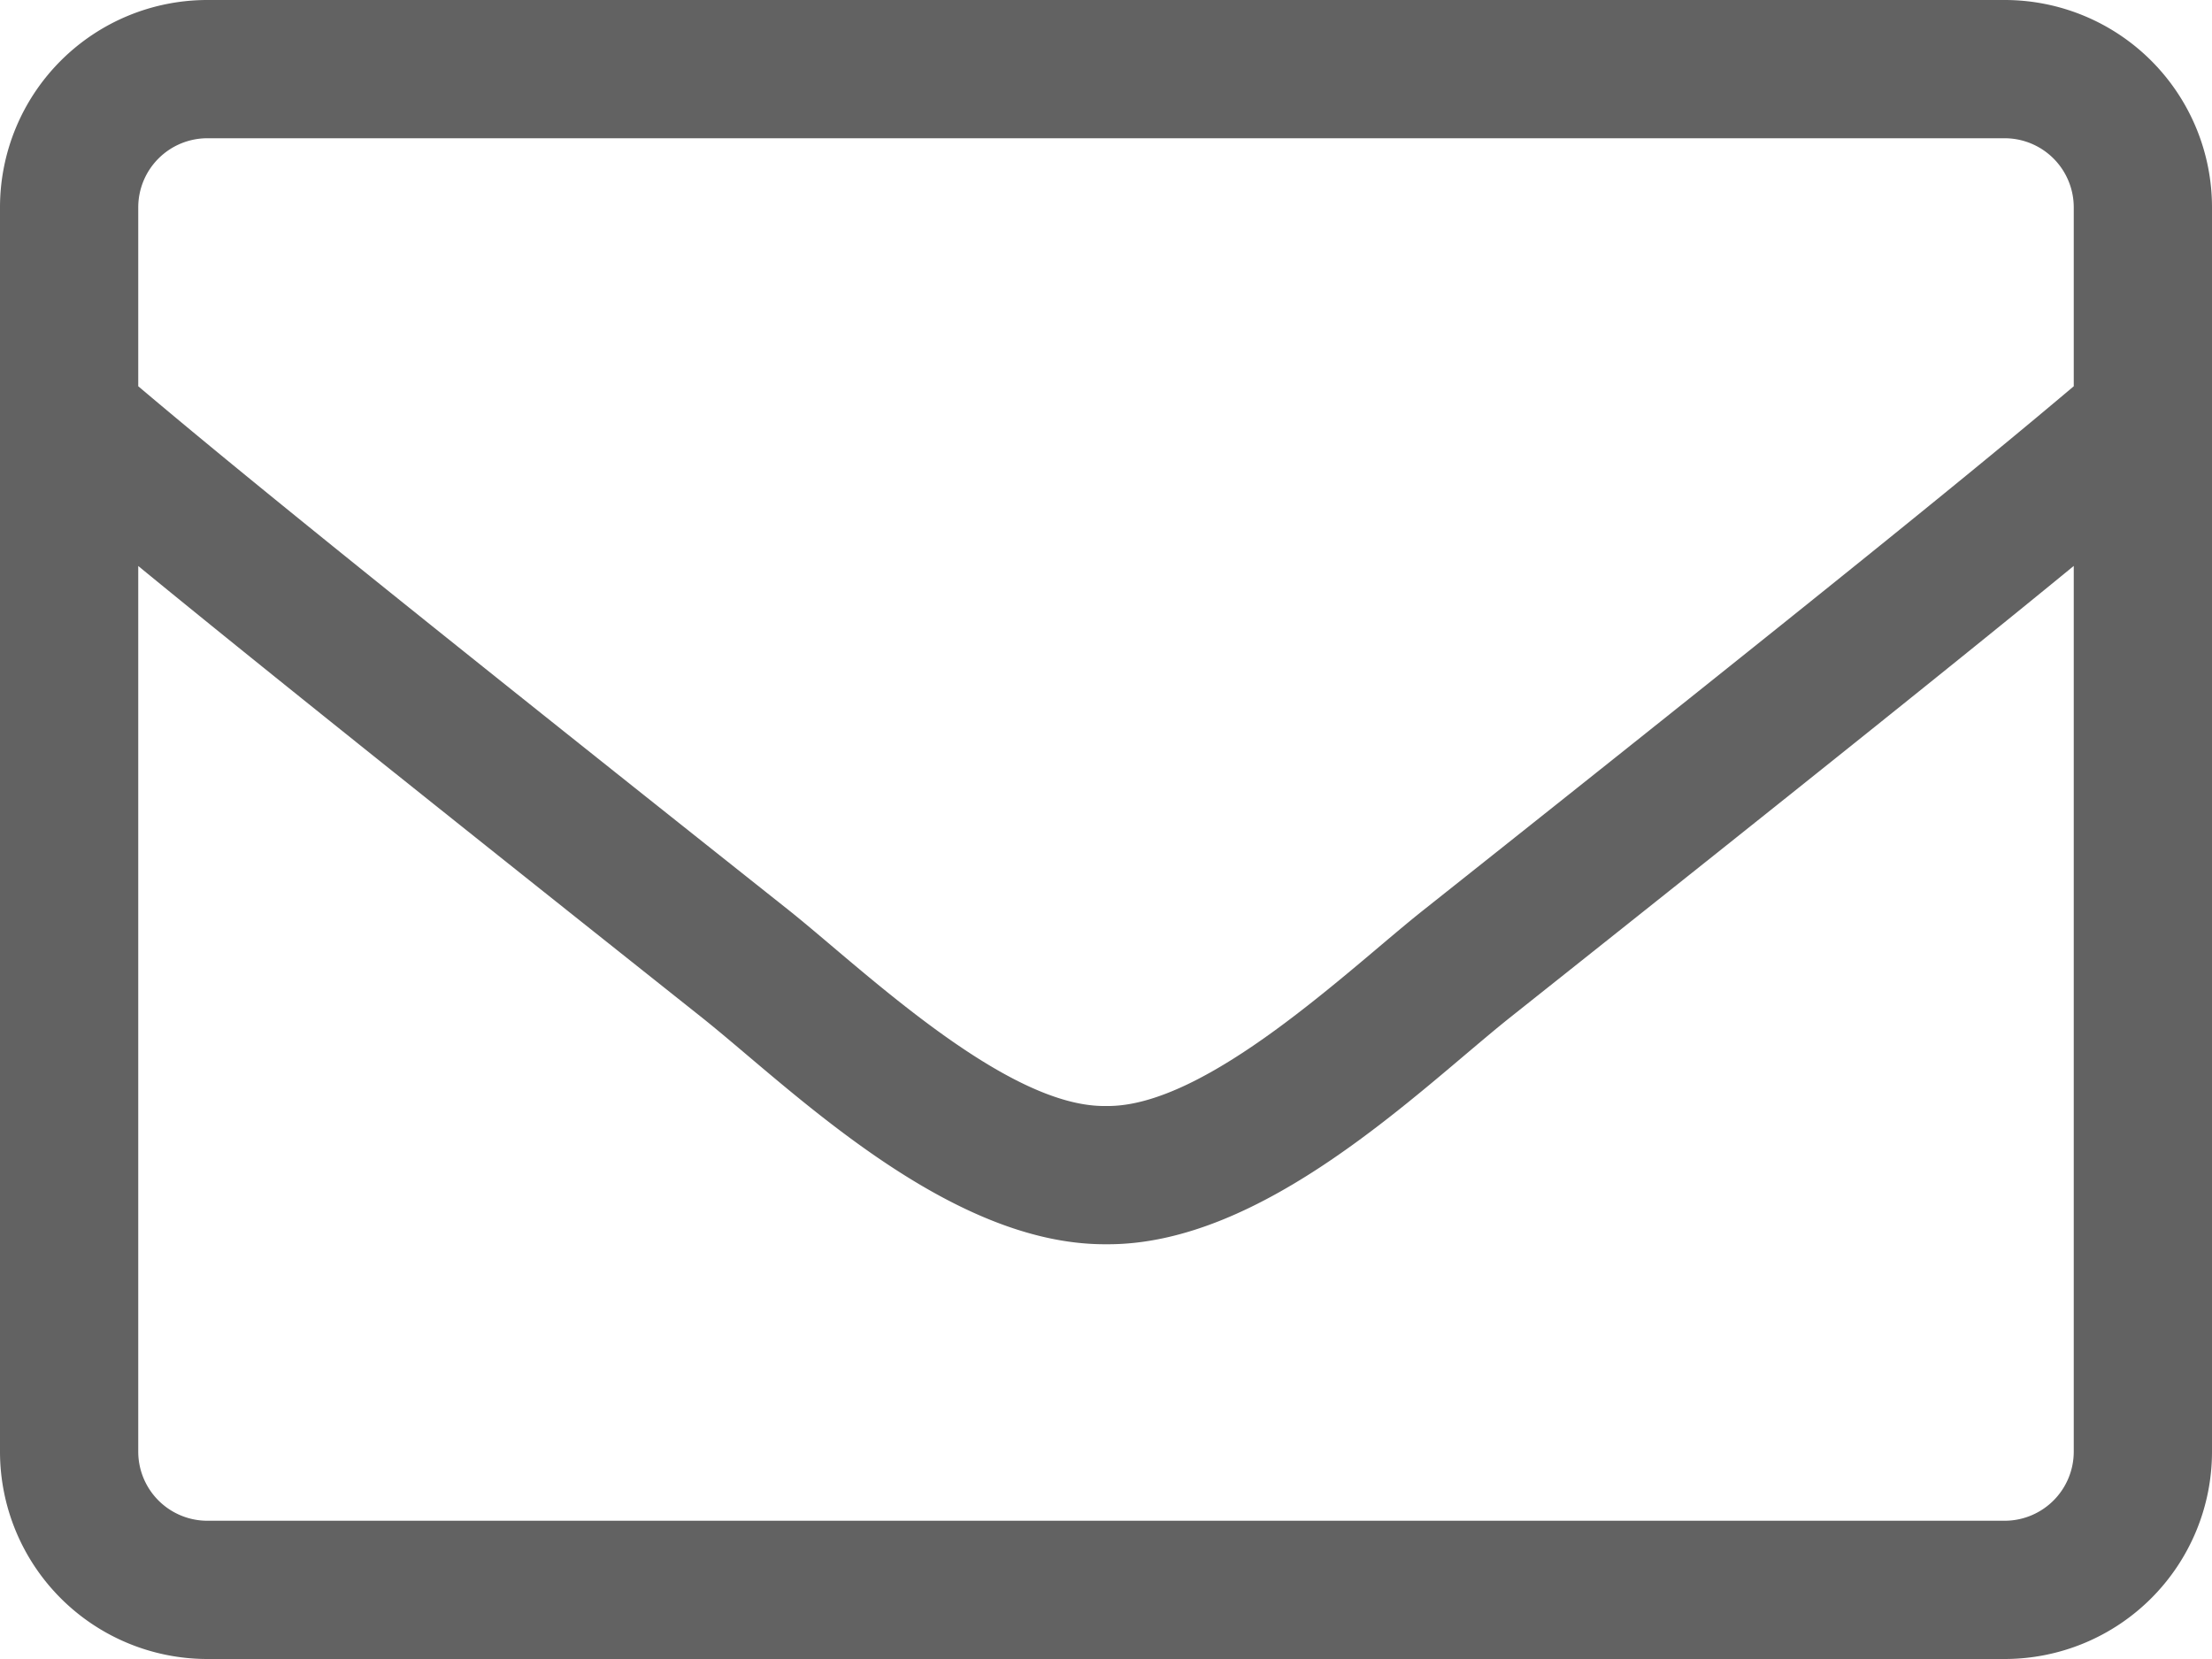 <svg xmlns="http://www.w3.org/2000/svg" width="32" height="24" viewBox="0 0 32 24"><defs><style>.a{fill:#626262;}</style></defs><path class="a" d="M29,64H3a3,3,0,0,0-3,3V85a3,3,0,0,0,3,3H29a3,3,0,0,0,3-3V67A3,3,0,0,0,29,64ZM3,66H29a1,1,0,0,1,1,1v2.588c-1.369,1.156-3.325,2.75-9.412,7.581C19.531,78.006,17.45,80.025,16,80c-1.45.025-3.537-1.994-4.587-2.831C5.325,72.338,3.369,70.744,2,69.588V67A1,1,0,0,1,3,66ZM29,86H3a1,1,0,0,1-1-1V72.188c1.425,1.169,3.675,2.975,8.169,6.544C11.45,79.756,13.713,82.012,16,82c2.275.019,4.519-2.219,5.831-3.269,4.494-3.569,6.744-5.375,8.169-6.544V85A1,1,0,0,1,29,86Z" transform="translate(0 -64)"/></svg>